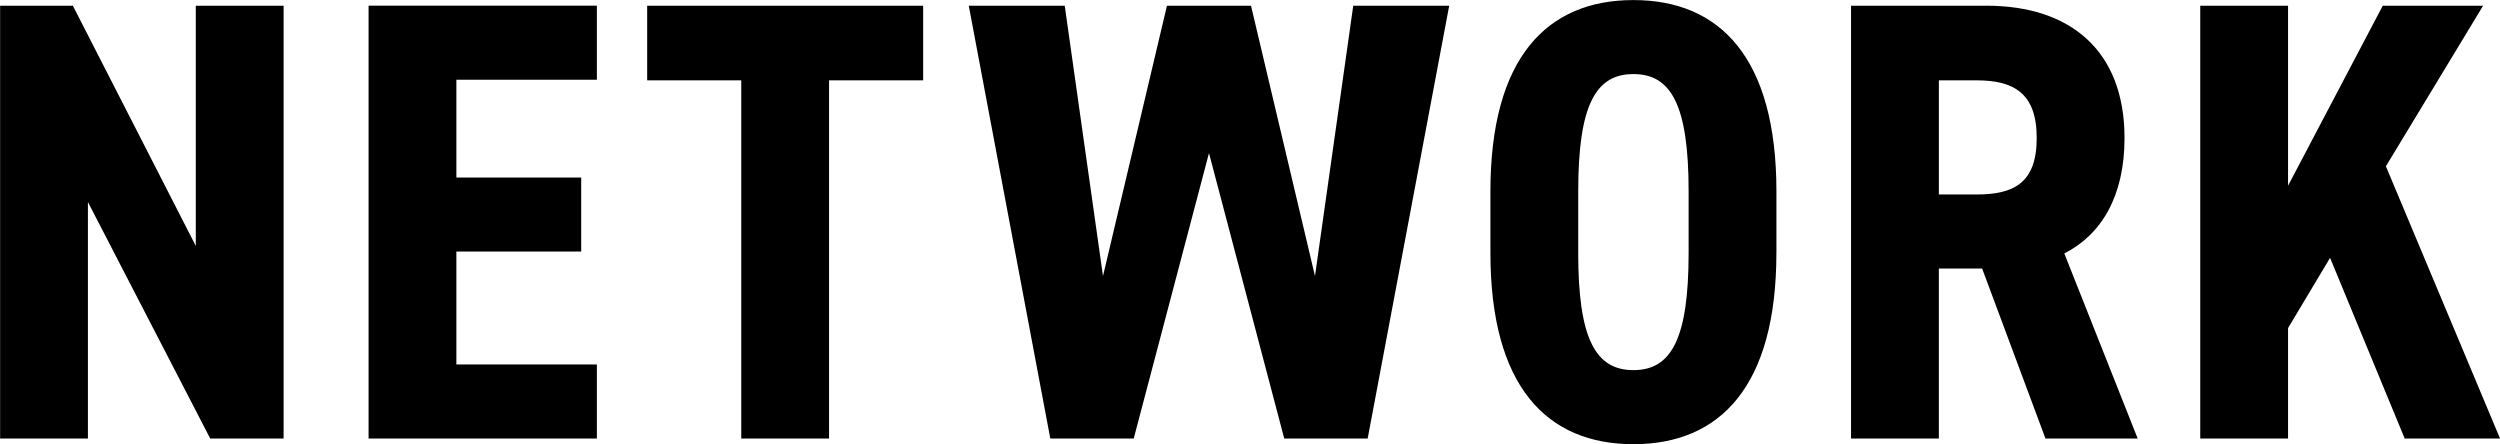 <svg xmlns="http://www.w3.org/2000/svg" width="398.594" height="70.82" viewBox="0 0 398.594 70.82">
  <defs>
    <style>
      .cls-1 {
        fill-rule: evenodd;
      }
    </style>
  </defs>
  <path id="NETWORK" class="cls-1" d="M583.592,3654.25v38.3l-19.6-38.3h-11.6v69.01h14v-37.71l19.5,37.71h11.7v-69.01h-14Zm27.548,0v69.01h36.4v-11.81h-22.4v-18h19.9v-11.8h-19.9v-15.6h22.4v-11.8h-36.4Zm44.419,0v11.9h15v57.11h14v-57.11h15v-11.9h-44Zm89.574,23.5,12,45.51h13.3l13-69.01h-15.3l-6.1,43.1-10.2-43.1h-13.4l-10.2,43.1-6.1-43.1h-15.3l13,69.01h13.3Zm90.471,15.9v-9.8c0-21.3-9-30.5-22.8-30.5s-22.8,9.2-22.8,30.5v9.8c0,21.31,9,30.51,22.8,30.51S835.6,3714.96,835.6,3693.65Zm-31.6,0v-9.8c0-13.8,2.8-18.7,8.8-18.7s8.8,4.9,8.8,18.7v9.8c0,13.8-2.8,18.7-8.8,18.7S804,3707.45,804,3693.65Zm89.2,29.61-11.7-29.51c5.9-3,9.6-9.1,9.6-18.4,0-14-8.7-21.1-22-21.1H847.5v69.01h14v-27.11h6.9l10.1,27.11h14.7Zm-31.7-38.91v-18.2h6c5.9,0,9.6,2,9.6,9.2s-3.7,9-9.6,9h-6Zm89.473,38.91-18.2-43.41,15.5-25.6h-16l-15.1,28.7v-28.7h-14v69.01h14v-17.61l6.7-11.2,11.9,28.81h15.2Z" transform="translate(-552.375 -3653.34)"/>
</svg>
